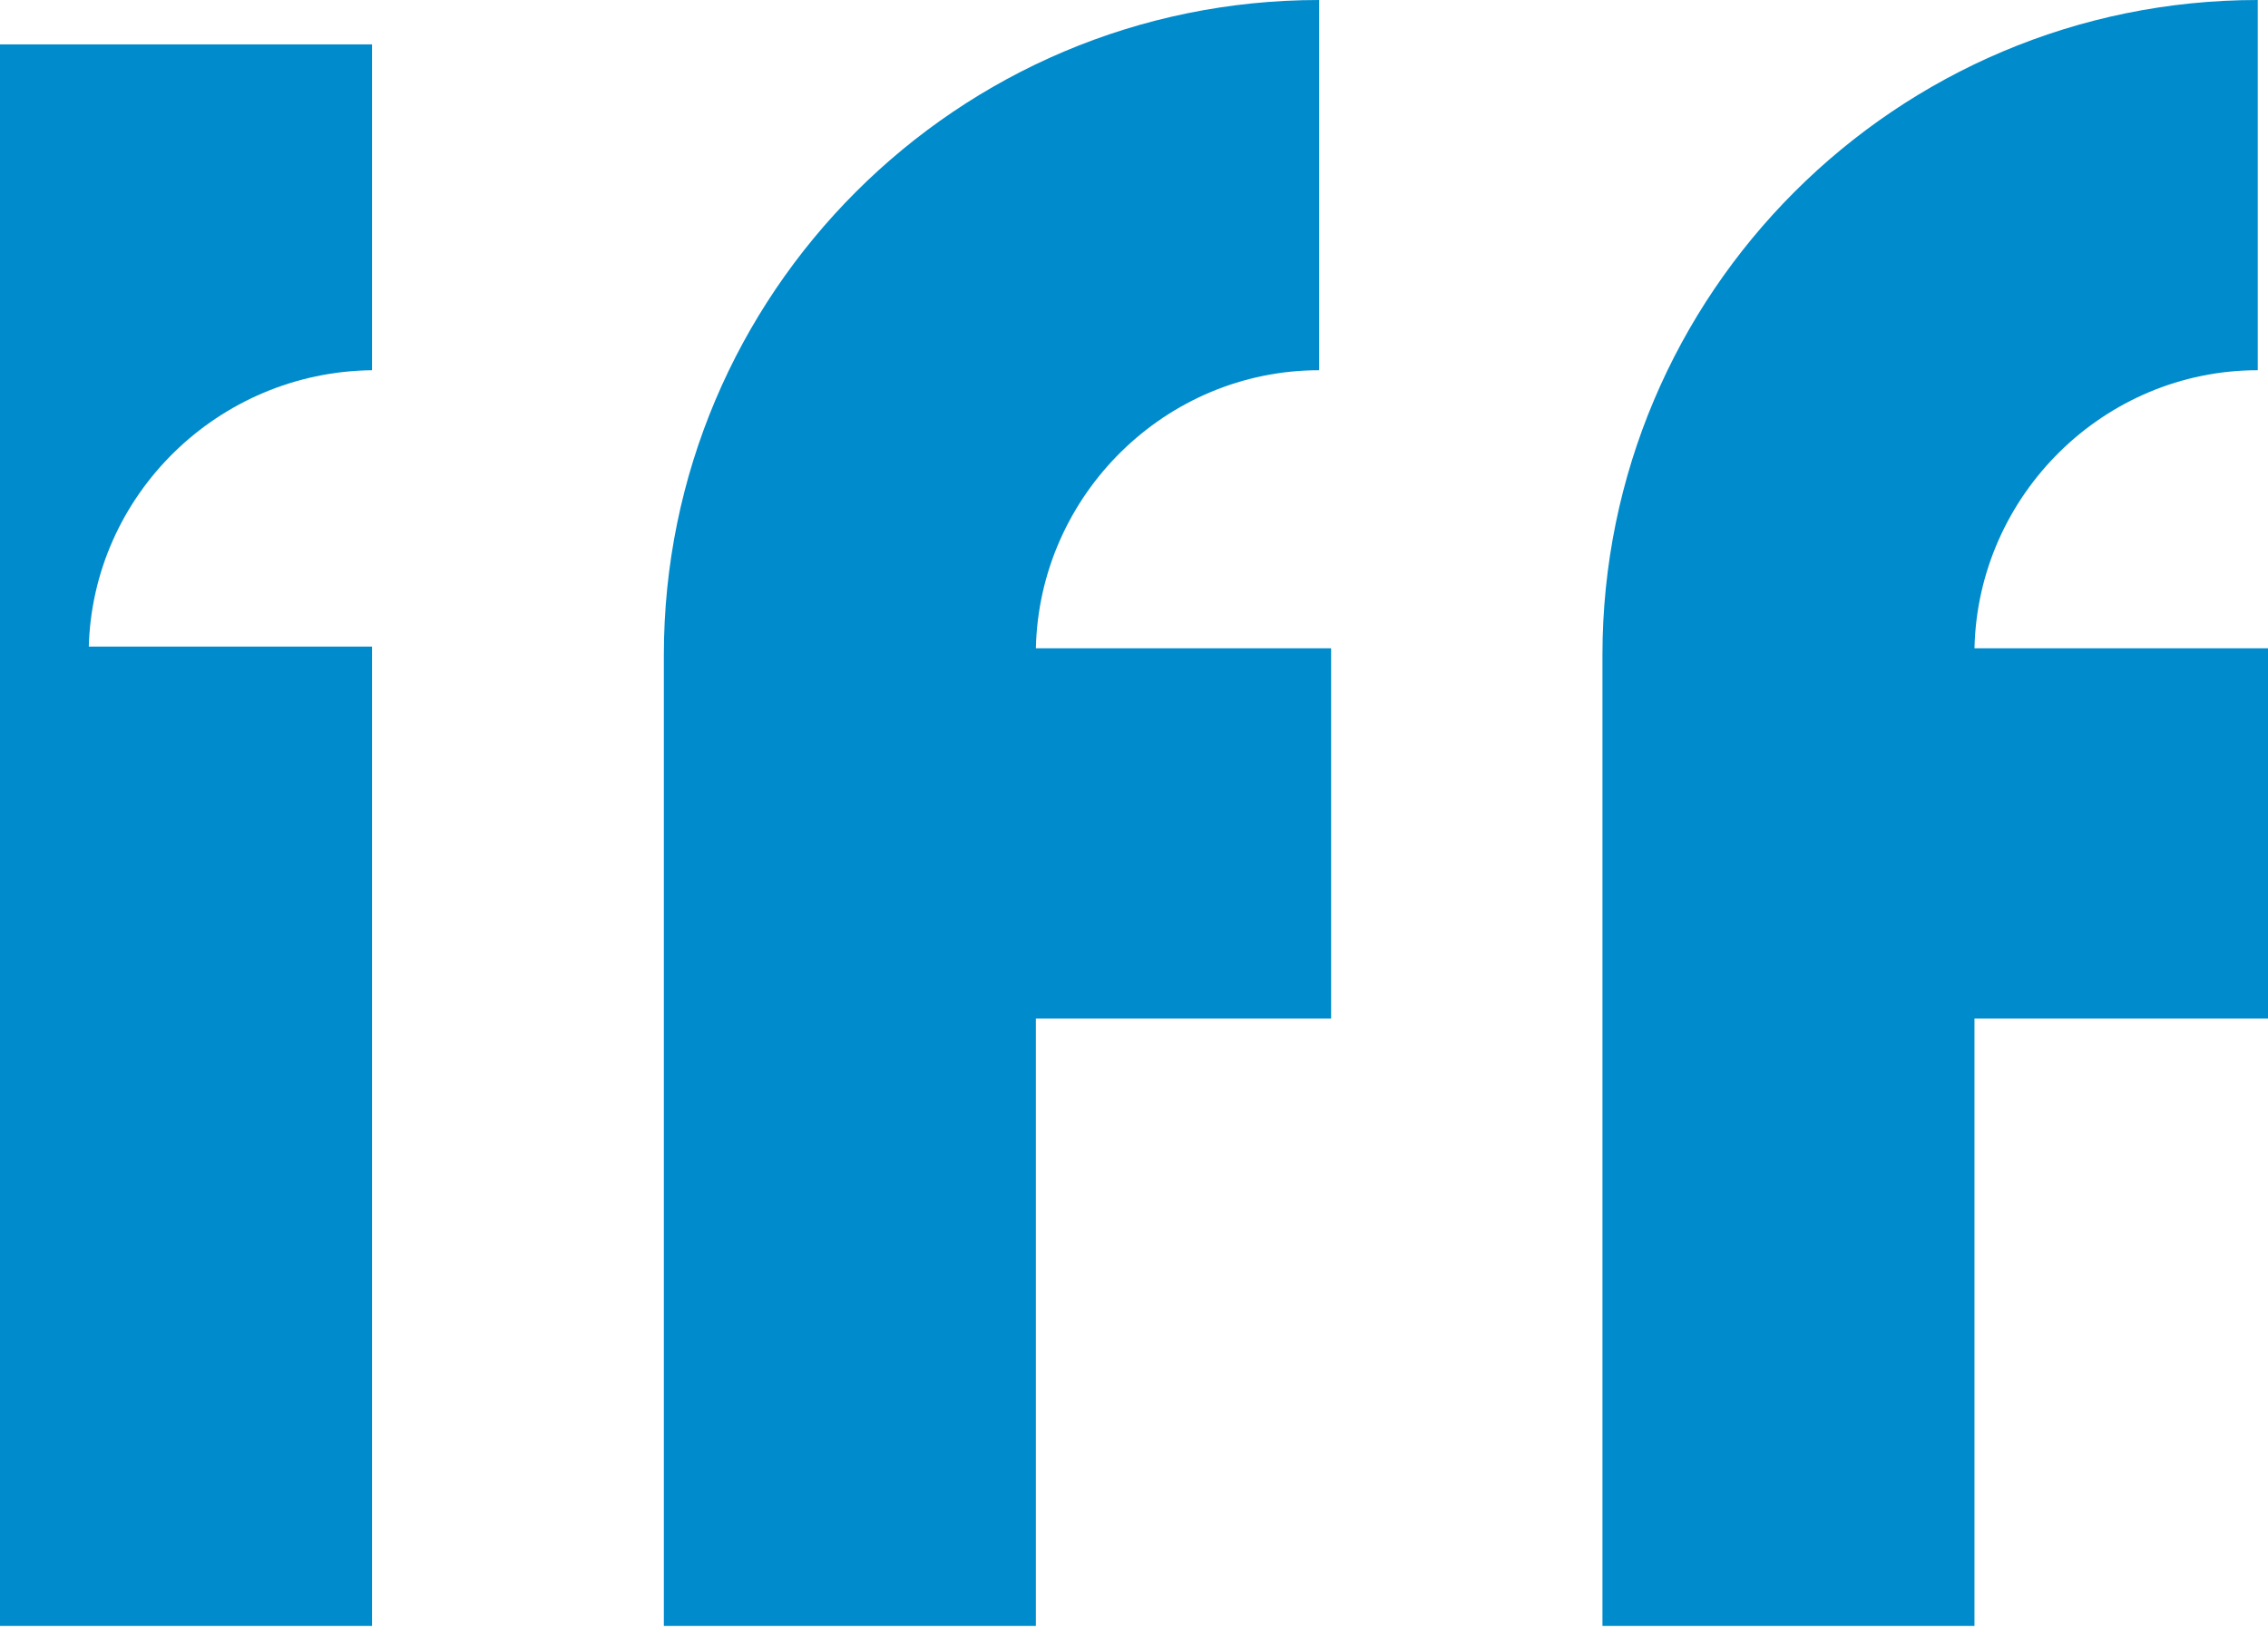 <?xml version="1.0" encoding="UTF-8"?>
<svg xmlns="http://www.w3.org/2000/svg" id="Calque_1" data-name="Calque 1" version="1.1" viewBox="0 0 132.9 95.4">
  <defs>
    <style>
      .cls-1 {
        fill: #008bcc;
        stroke-width: 0px;
      }
    </style>
  </defs>
  <path class="cls-1" d="M77.9,38h-17.2c.2-9,7.6-16.3,16.6-16.3V0c-21.2,0-38.4,17.2-38.4,38.4v56.9h21.8v-35.6h17.3v-21.7Z"></path>
  <path class="cls-1" d="M132.9,38h-17.2c.2-9,7.6-16.3,16.6-16.3V0c-21.2,0-38.4,17.2-38.4,38.4v56.9h21.8v-35.6h17.3v-21.7Z"></path>
  <path class="cls-1" d="M5.2,38c.2-9,7.6-16.2,16.6-16.3V2.6H0v92.7h21.8v-57.4H5.2Z"></path>
</svg>
